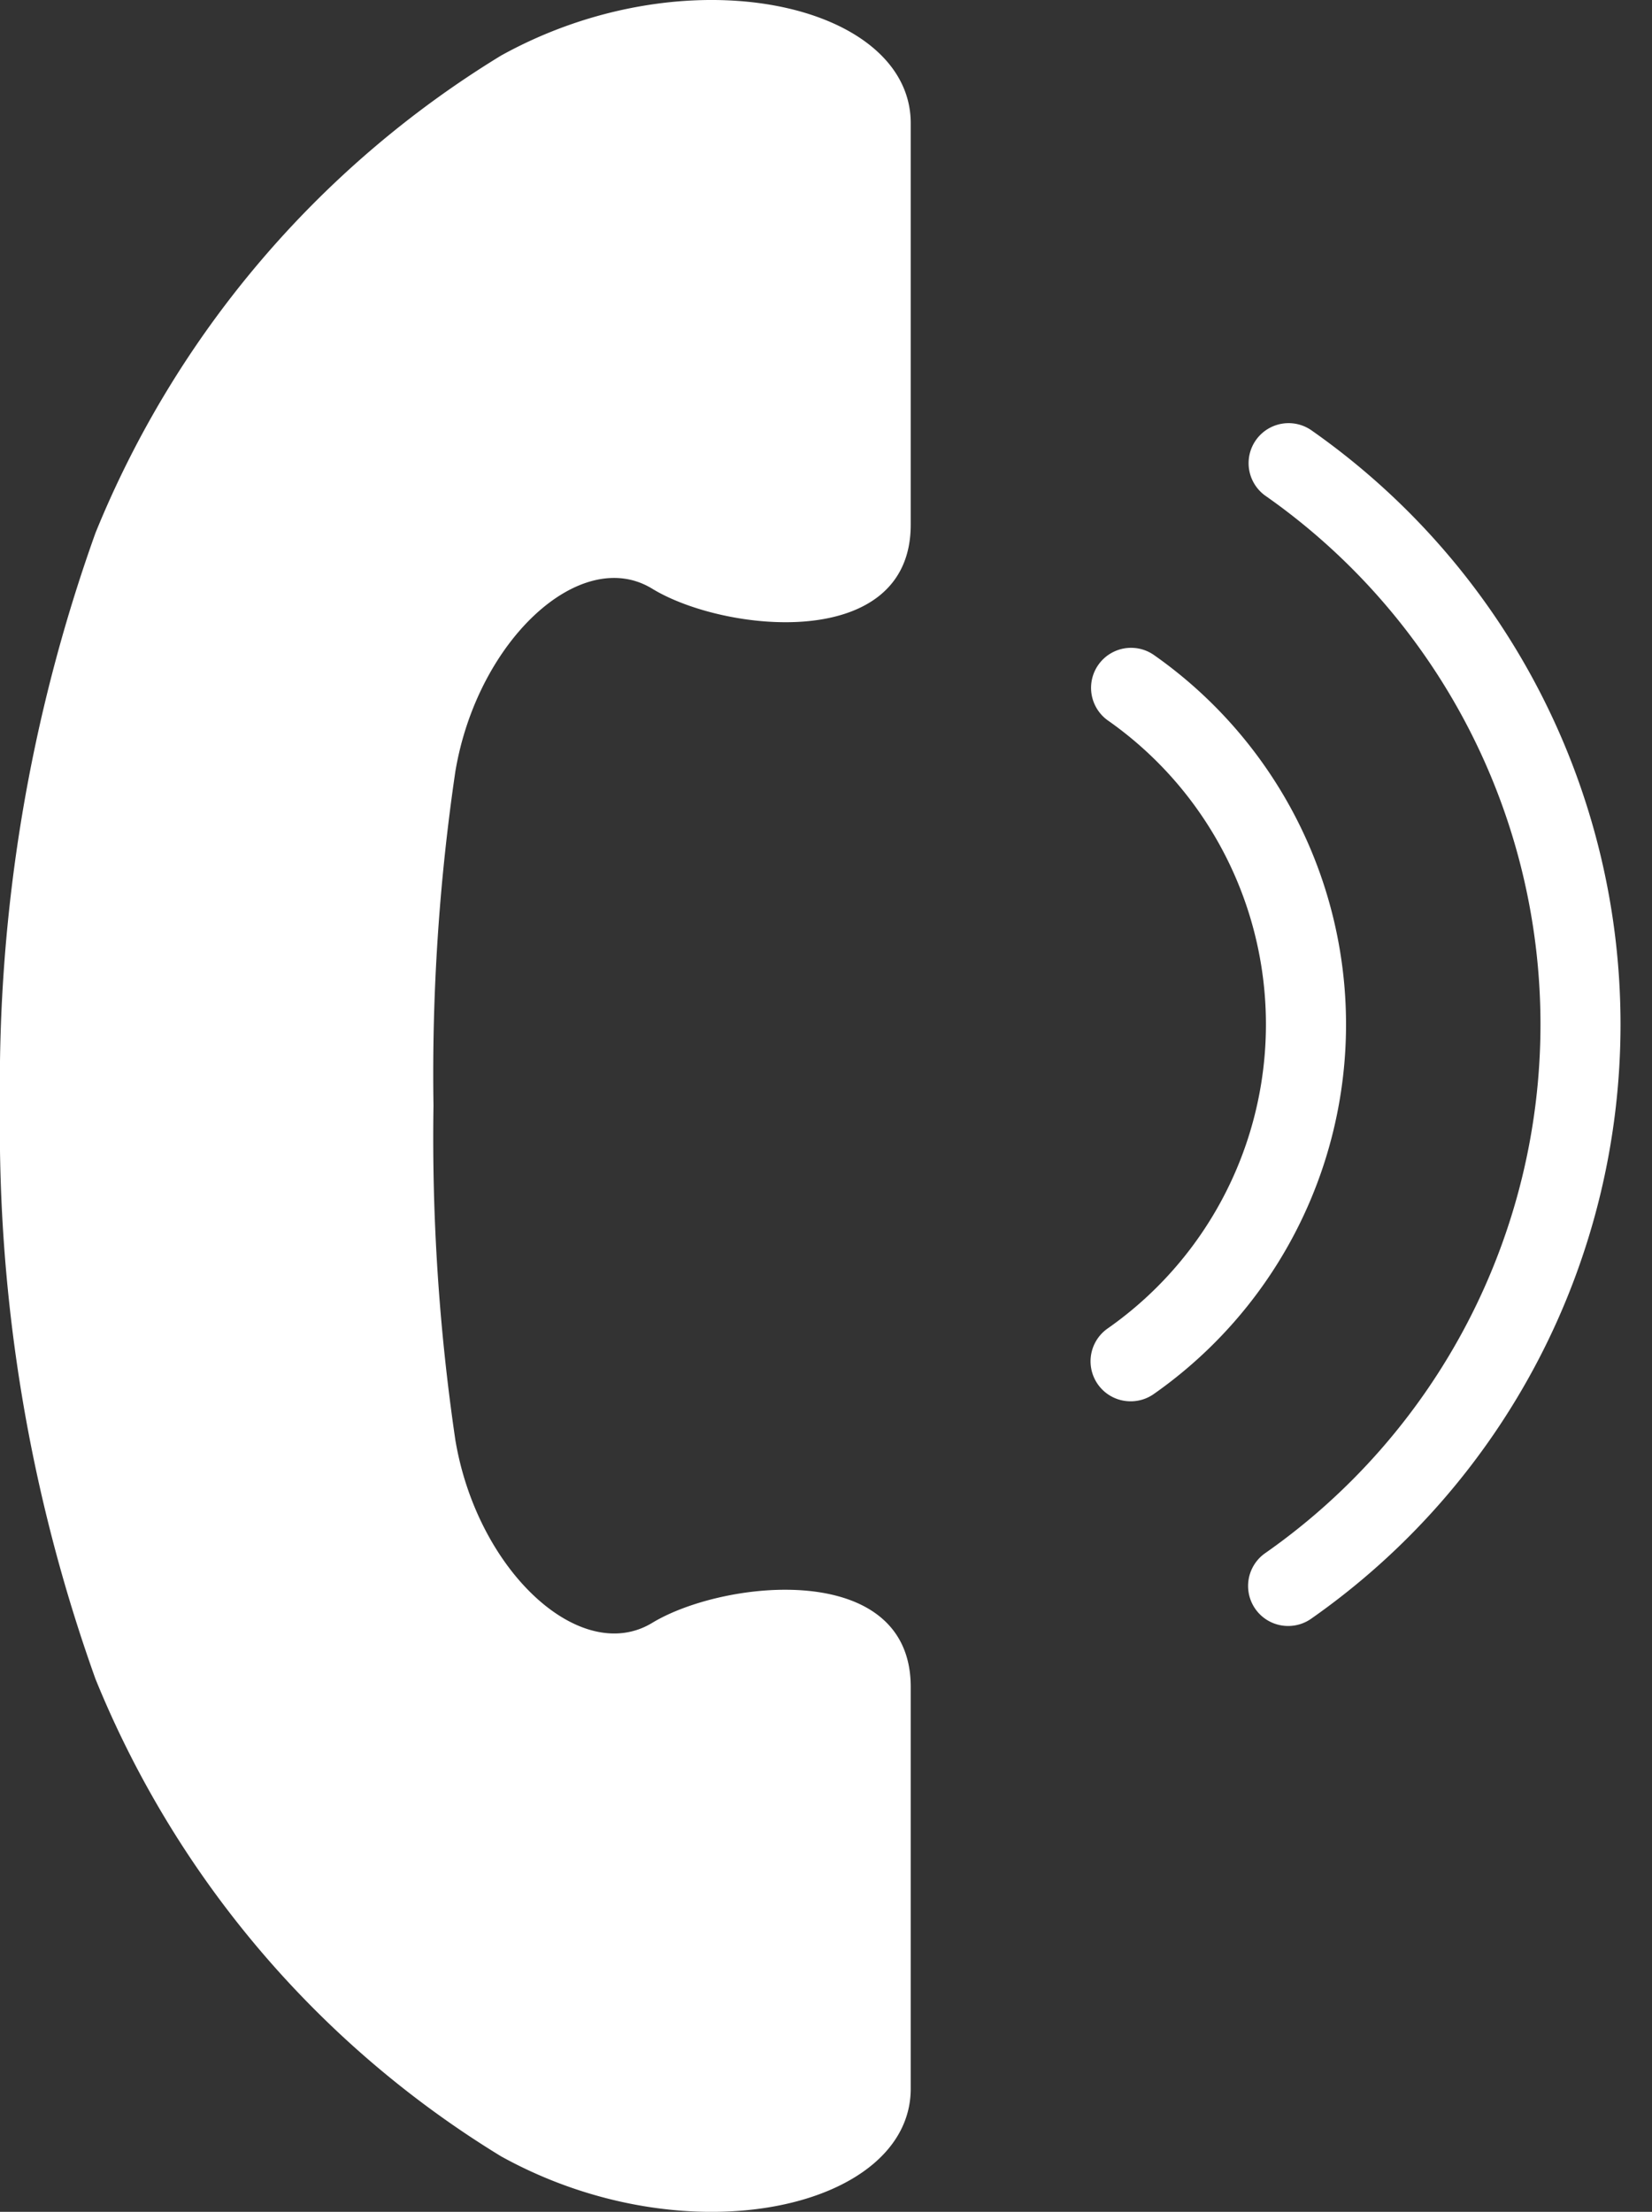 <svg xmlns="http://www.w3.org/2000/svg" xmlns:xlink="http://www.w3.org/1999/xlink" width="20.648" height="27.633" viewBox="0 0 20.648 27.633">
  <rect x="0" y="0" width="20.648" height="27.633" fill="#333333" stroke="none"/>
  <defs>
    <clipPath id="clip-path">
      <rect id="長方形_5407" data-name="長方形 5407" width="20.649" height="27.633" fill="none" stroke="#fff" stroke-width="0.5"/>
    </clipPath>
  </defs>
  <g id="グループ_17449" data-name="グループ 17449" transform="translate(-1.712 -2)">
    <g id="グループ_17448" data-name="グループ 17448" transform="translate(1.712 2)" clip-path="url(#clip-path)">
      <path id="パス_65859" data-name="パス 65859" d="M0,13.816a20.413,20.413,0,0,0,1.193,7.158,12.5,12.5,0,0,0,5.07,5.965c2.336,1.292,5.12.646,5.12-.845v-5.02c0-1.591-2.336-1.342-3.231-.8s-2.187-.646-2.461-2.287a25.925,25.925,0,0,1-.273-4.175A25.924,25.924,0,0,1,5.691,9.64C5.965,8,7.257,6.807,8.152,7.354s3.231.8,3.231-.8V1.538C11.383.047,8.6-.6,6.263.693a12.5,12.5,0,0,0-5.07,5.965A20.413,20.413,0,0,0,0,13.816" transform="translate(0 0.001)" fill="#fff"/>
      <path id="パス_65860" data-name="パス 65860" d="M71.054,40.048a.5.5,0,0,1-.288-.909,8.062,8.062,0,0,0,0-13.214.5.5,0,0,1,.575-.818,9.062,9.062,0,0,1,0,14.851A.5.5,0,0,1,71.054,40.048Z" transform="translate(-54.954 -19.734)" fill="#fff"/>
      <path id="パス_65861" data-name="パス 65861" d="M62.367,46.821a.5.5,0,0,1-.288-.909,4.637,4.637,0,0,0,0-7.6.5.5,0,0,1,.575-.818,5.637,5.637,0,0,1,0,9.238A.5.5,0,0,1,62.367,46.821Z" transform="translate(-48.236 -29.314)" fill="#fff"/>
    </g>
  </g>
</svg>
